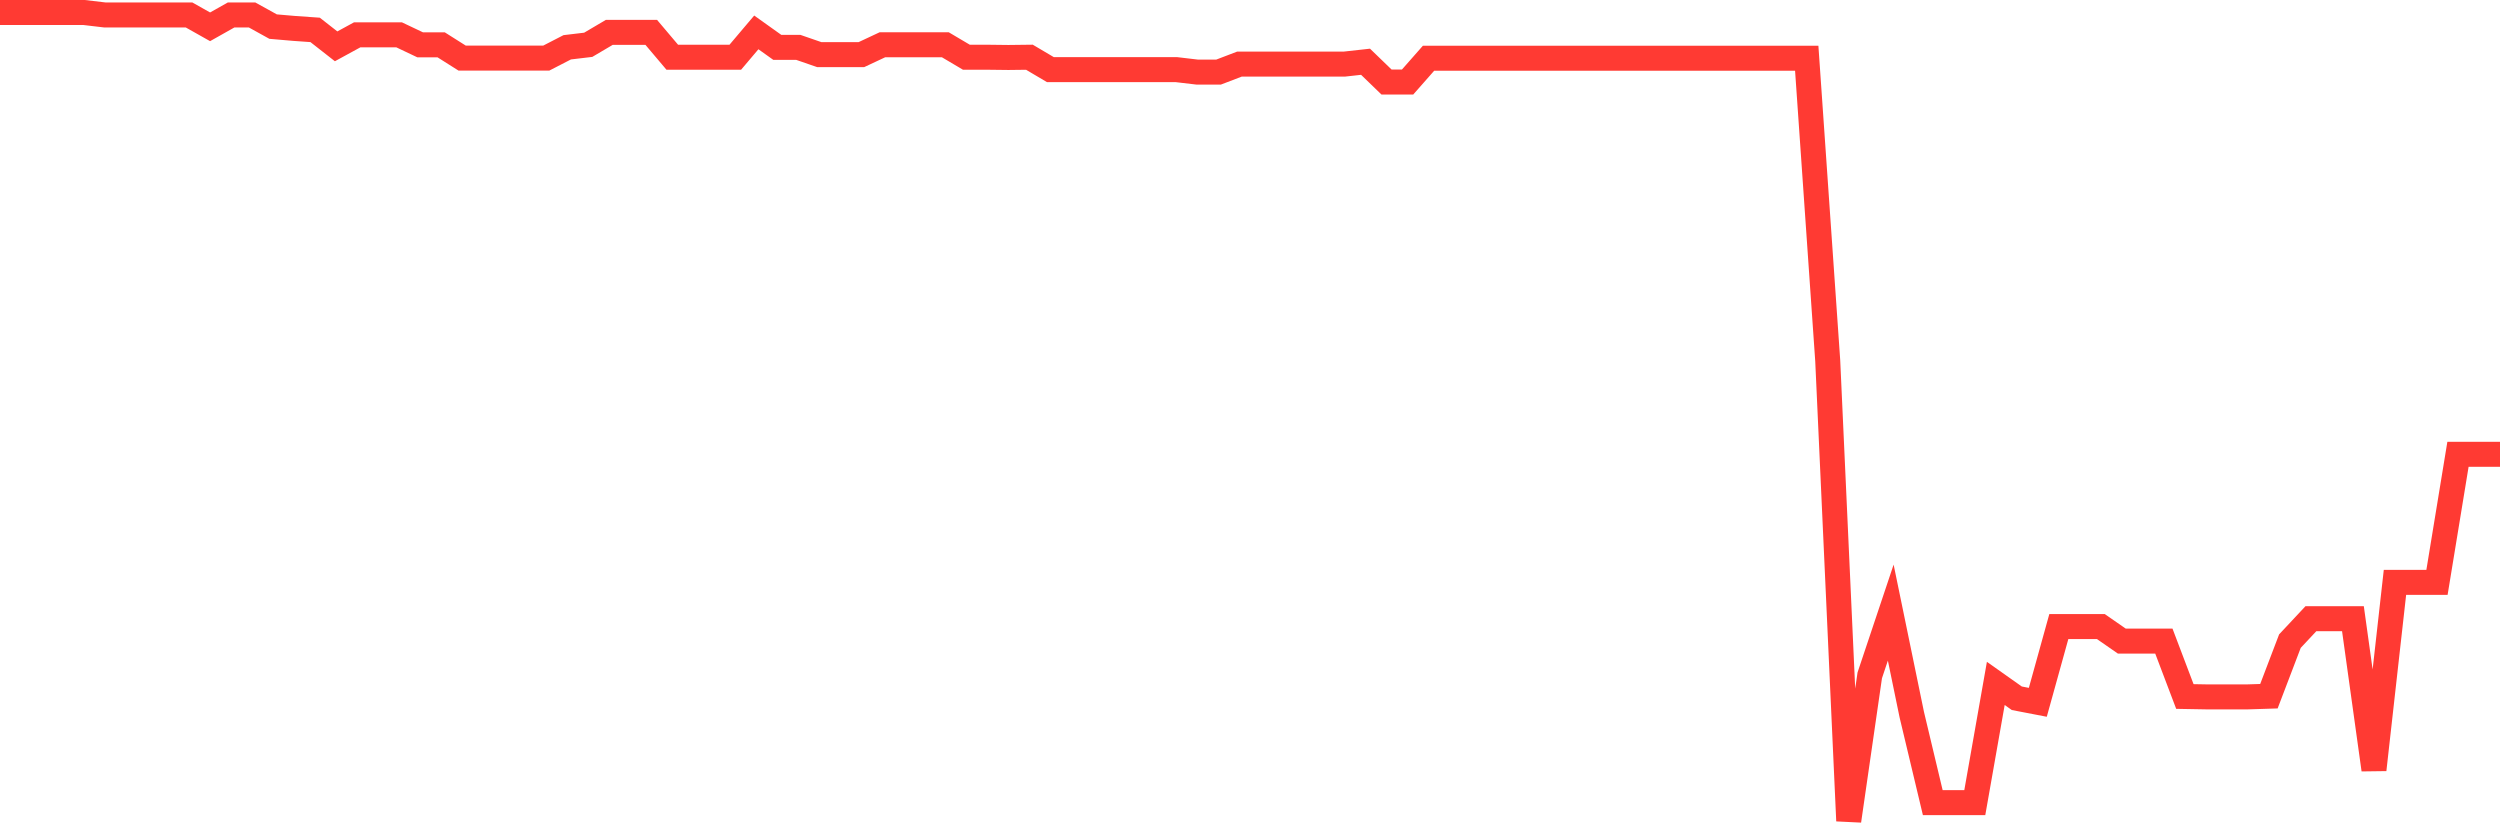 <svg
  xmlns="http://www.w3.org/2000/svg"
  xmlns:xlink="http://www.w3.org/1999/xlink"
  width="120"
  height="40"
  viewBox="0 0 120 40"
  preserveAspectRatio="none"
>
  <polyline
    points="0,0.6 1.008,0.6 2.017,0.6 3.025,0.6 4.034,0.6 5.042,0.719 6.05,0.719 7.059,0.719 8.067,0.719 9.076,0.719 10.084,1.287 11.092,0.719 12.101,0.719 13.109,1.277 14.118,1.364 15.126,1.435 16.134,2.224 17.143,1.673 18.151,1.673 19.16,1.673 20.168,2.152 21.176,2.152 22.185,2.79 23.193,2.79 24.202,2.79 25.21,2.79 26.218,2.79 27.227,2.27 28.235,2.15 29.244,1.555 30.252,1.555 31.261,1.555 32.269,2.747 33.277,2.747 34.286,2.747 35.294,2.747 36.303,1.555 37.311,2.274 38.319,2.274 39.328,2.623 40.336,2.623 41.345,2.623 42.353,2.15 43.361,2.15 44.37,2.15 45.378,2.15 46.387,2.747 47.395,2.747 48.403,2.759 49.412,2.747 50.42,3.343 51.429,3.343 52.437,3.343 53.445,3.343 54.454,3.343 55.462,3.343 56.471,3.343 57.479,3.462 58.487,3.462 59.496,3.076 60.504,3.076 61.513,3.076 62.521,3.076 63.529,3.076 64.538,3.076 65.546,2.964 66.555,3.939 67.563,3.939 68.571,2.794 69.58,2.794 70.588,2.794 71.597,2.794 72.605,2.794 73.613,2.794 74.622,2.794 75.63,2.794 76.639,2.794 77.647,2.794 78.655,2.794 79.664,2.794 80.672,2.794 81.681,2.794 82.689,2.794 83.697,2.794 84.706,2.794 85.714,2.794 86.723,2.794 87.731,17.318 88.739,39.4 89.748,32.418 90.756,29.405 91.765,34.301 92.773,38.526 93.782,38.526 94.79,38.526 95.798,32.804 96.807,33.517 97.815,33.711 98.824,30.074 99.832,30.074 100.84,30.074 101.849,30.774 102.857,30.774 103.866,30.774 104.874,33.432 105.882,33.45 106.891,33.45 107.899,33.45 108.908,33.418 109.916,30.774 110.924,29.697 111.933,29.697 112.941,29.697 113.95,36.946 114.958,27.955 115.966,27.955 116.975,27.955 117.983,21.806 118.992,21.806 120,21.806"
    fill="none"
    stroke="#ff3a33"
    stroke-width="1.2"
  >
  </polyline>
</svg>